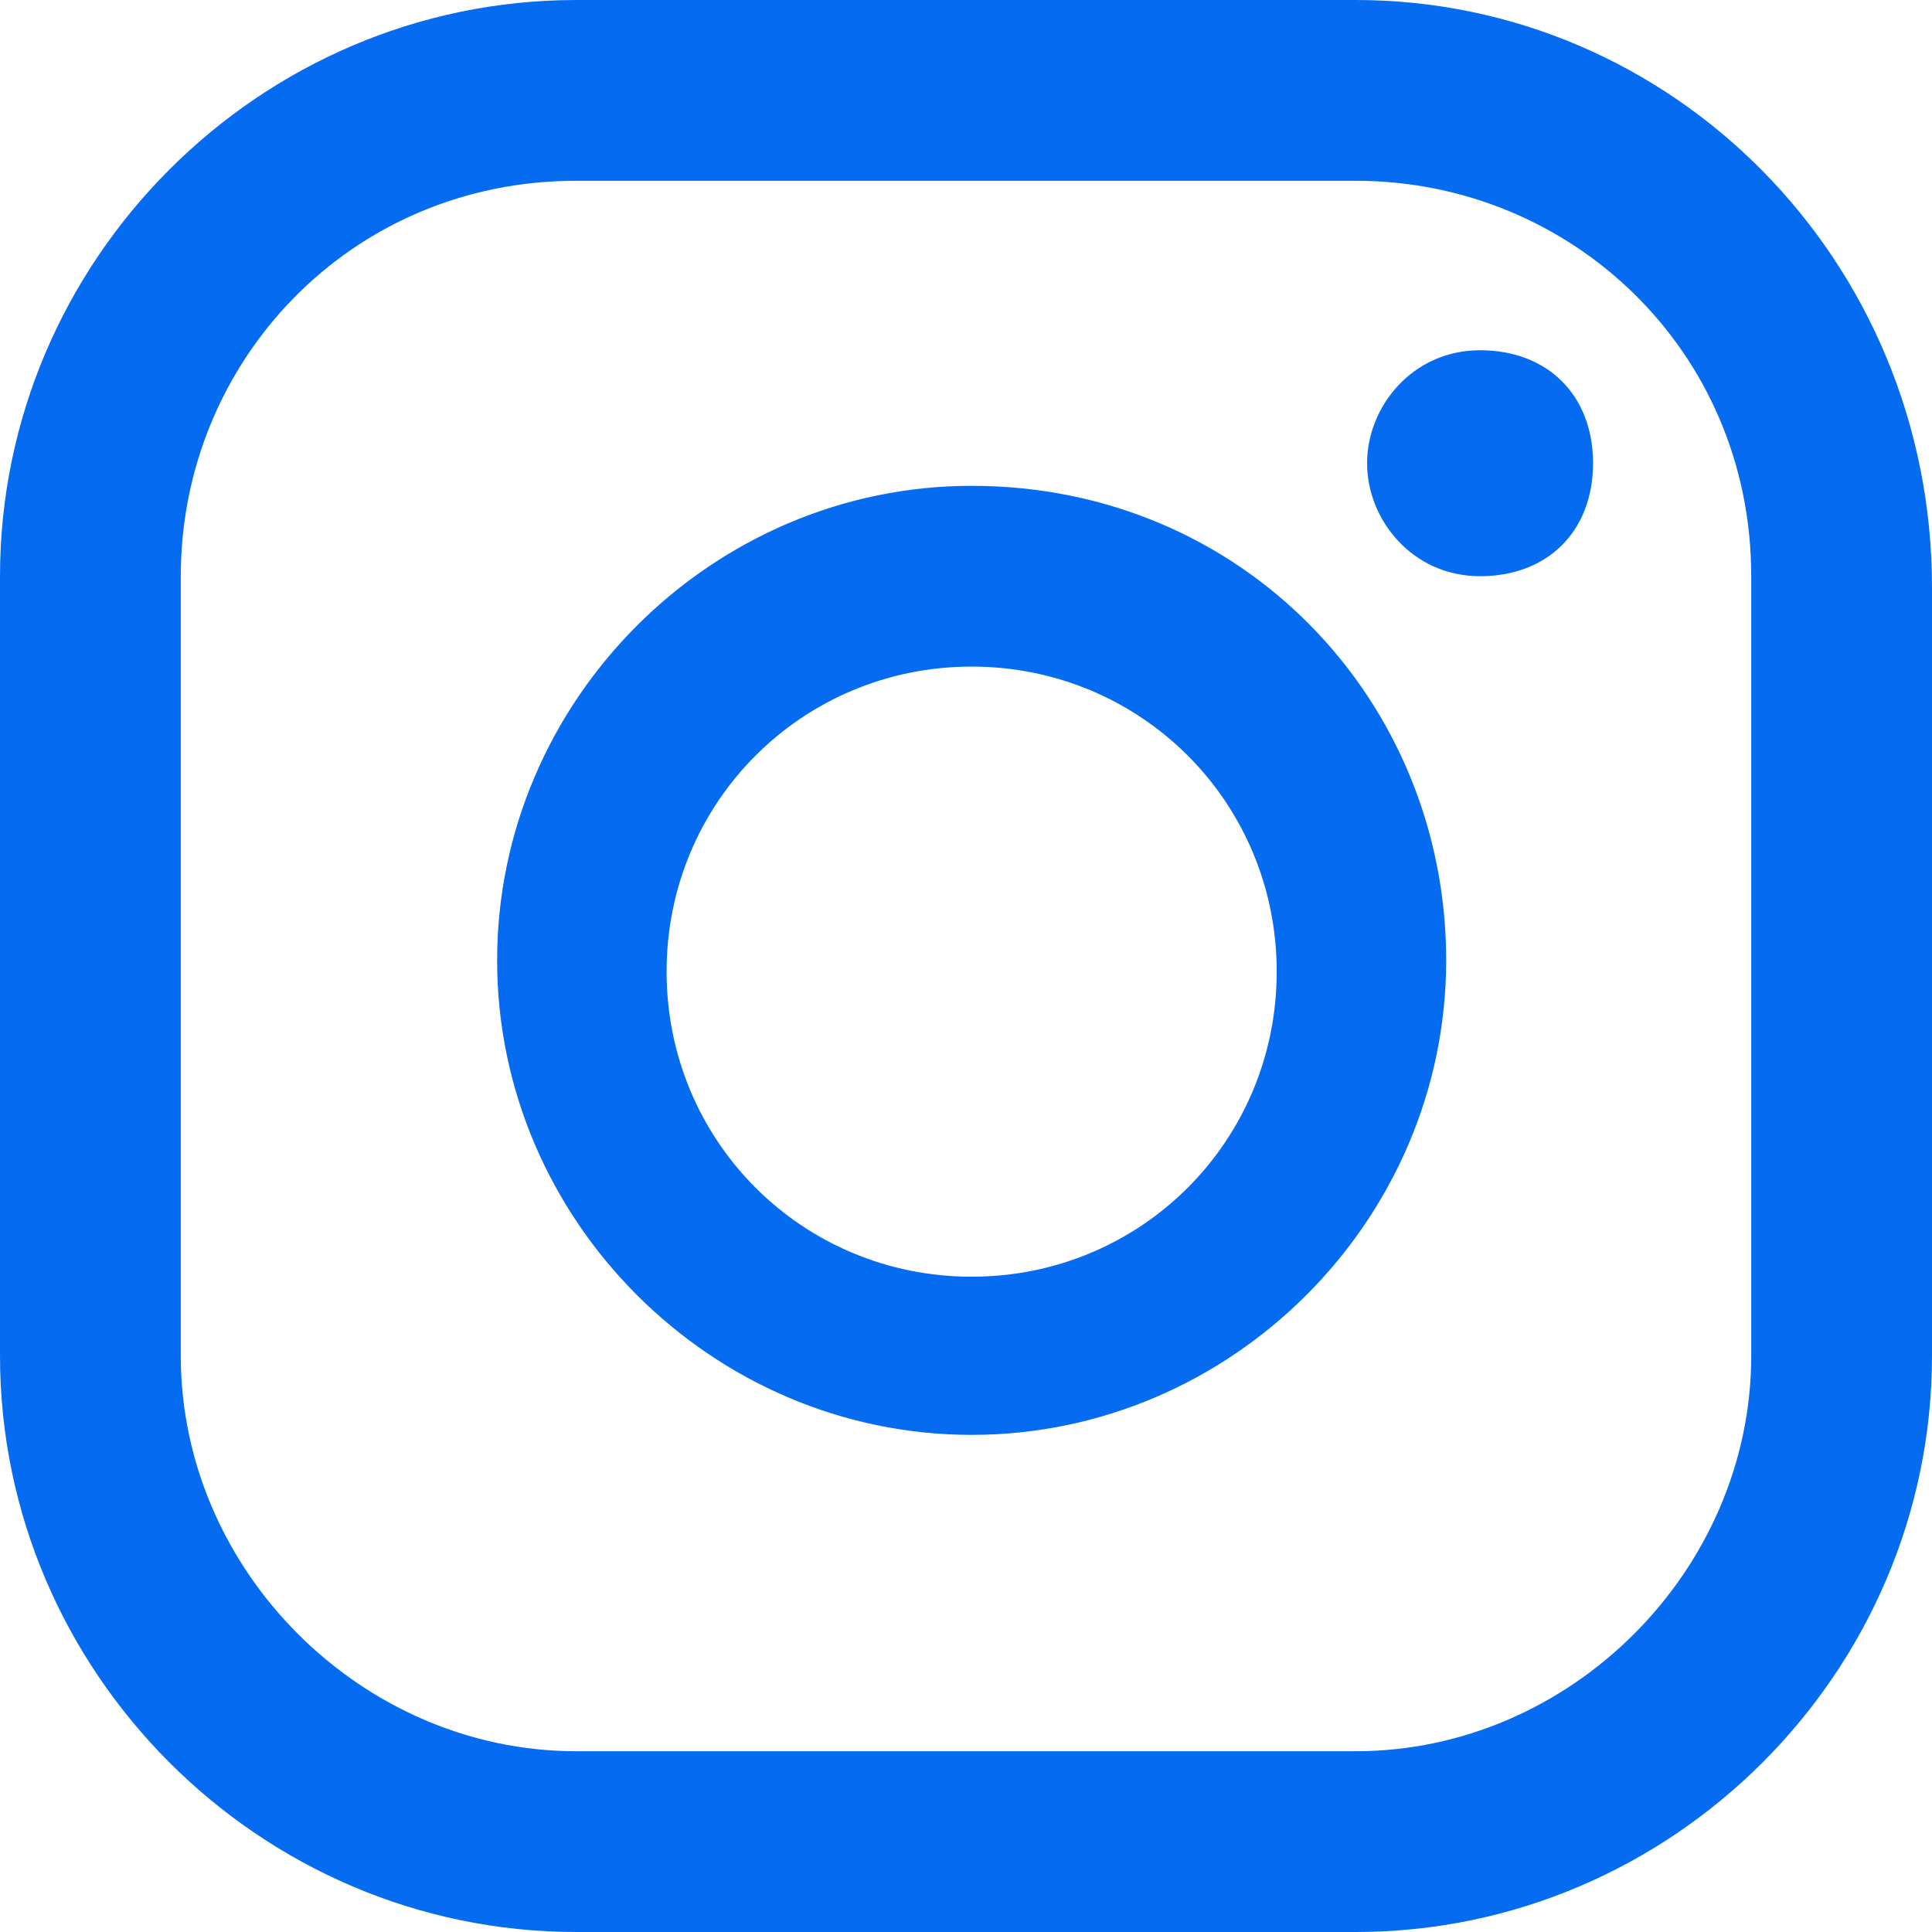 <?xml version="1.0" encoding="utf-8"?>
<!-- Generator: Adobe Illustrator 26.2.1, SVG Export Plug-In . SVG Version: 6.00 Build 0)  -->
<svg version="1.1" id="Layer_1" xmlns="http://www.w3.org/2000/svg" xmlns:xlink="http://www.w3.org/1999/xlink" x="0px" y="0px"
	 viewBox="0 0 17.1 17.1" style="enable-background:new 0 0 17.1 17.1;" xml:space="preserve">
<style type="text/css">
	.st0{fill:#056CF2;}
</style>
<g>
	<path class="st0" d="M13.1,3.1c-0.6,0-1,0.5-1,1s0.4,1,1,1s1-0.4,1-1S13.7,3.1,13.1,3.1z"/>
	<path class="st0" d="M8.6,4.3c-2.3,0-4.2,1.9-4.2,4.2s1.9,4.2,4.2,4.2s4.2-1.9,4.2-4.2S11,4.3,8.6,4.3z M8.6,11.3
		c-1.5,0-2.7-1.2-2.7-2.7s1.2-2.7,2.7-2.7s2.7,1.2,2.7,2.7S10.1,11.3,8.6,11.3z"/>
	<path class="st0" d="M12,17.1H5.1C2.3,17.1,0,14.8,0,12V5.1C0,2.3,2.3,0,5.1,0H12c2.8,0,5.1,2.3,5.1,5.2V12
		C17.1,14.8,14.8,17.1,12,17.1z M5.1,1.6c-2,0-3.5,1.6-3.5,3.5V12c0,1.9,1.6,3.5,3.5,3.5H12c1.9,0,3.5-1.6,3.5-3.5V5.1
		c0-2-1.6-3.5-3.5-3.5H5.1z"/>
</g>
</svg>

